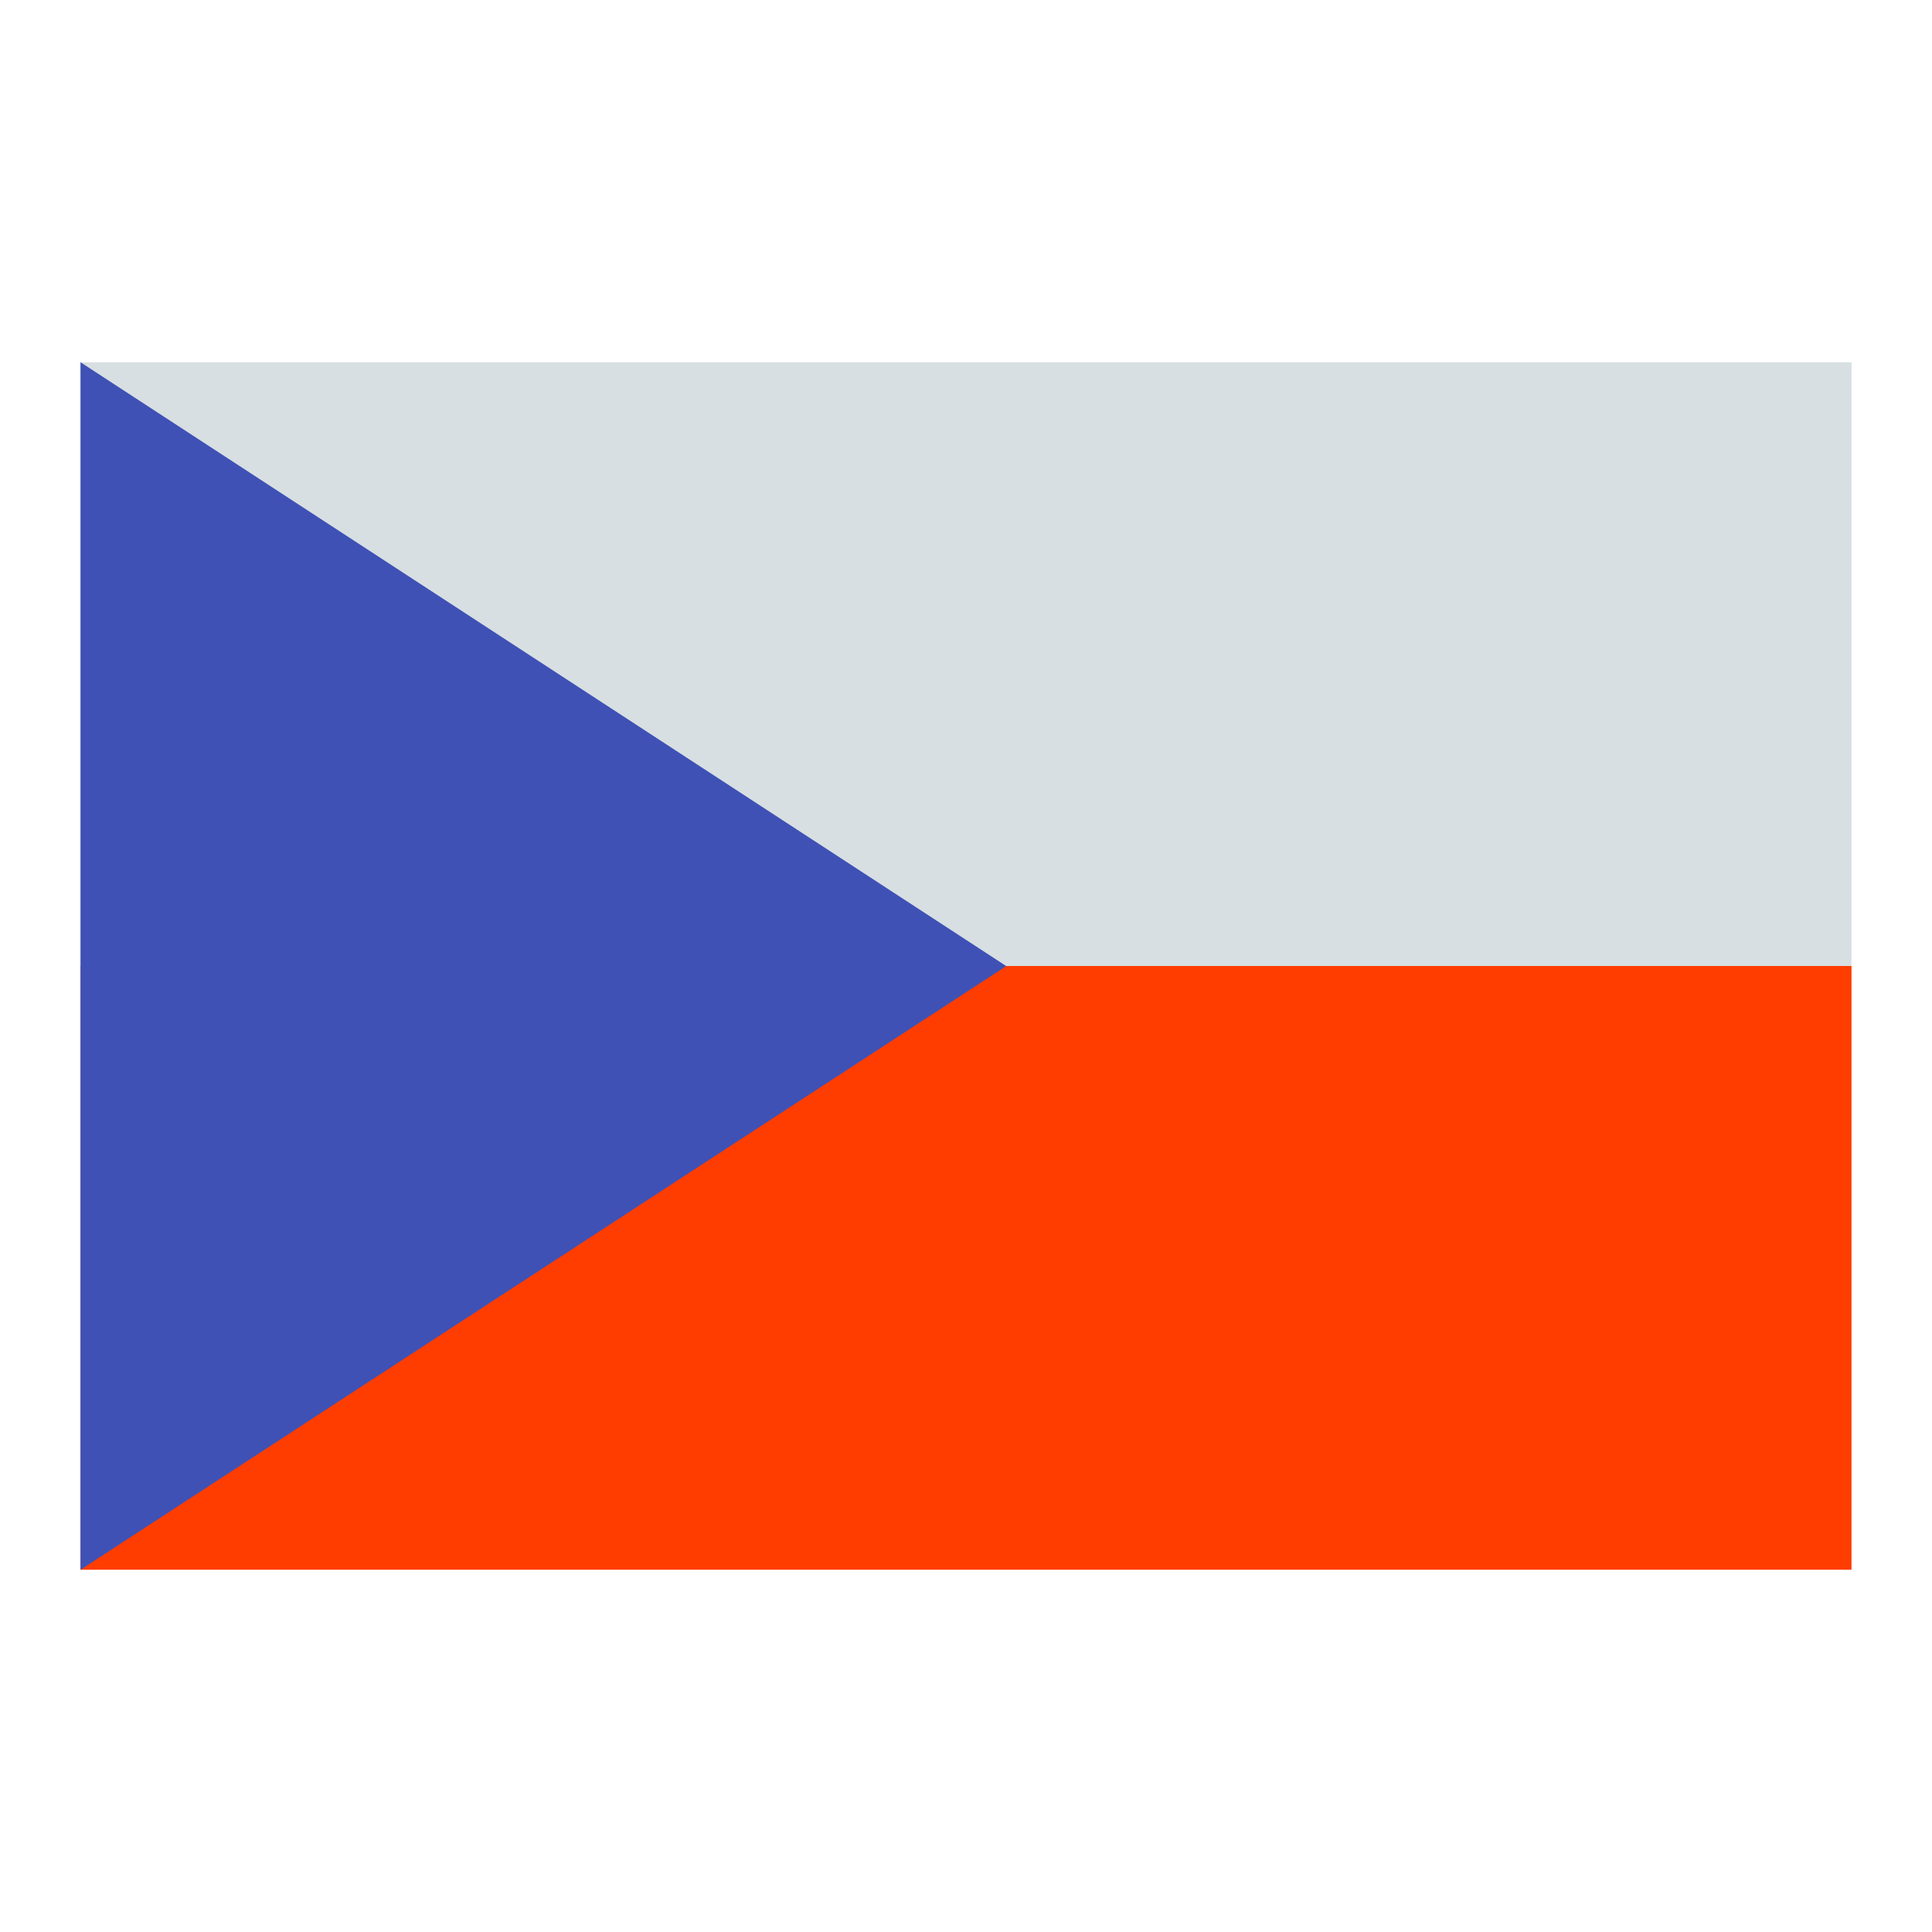 <!-- Generator: Adobe Illustrator 15.0.0, SVG Export Plug-In . SVG Version: 6.00 Build 0)  -->
<!DOCTYPE svg PUBLIC "-//W3C//DTD SVG 1.1//EN" "http://www.w3.org/Graphics/SVG/1.1/DTD/svg11.dtd">
<svg xmlns="http://www.w3.org/2000/svg" xmlns:xlink="http://www.w3.org/1999/xlink" viewBox="0 0 48 48" width="500px" height="500px">
  <rect x="2" y="24" fill="#FF3D00" width="44" height="15" />
  <rect x="2" y="9" fill="#D7DFE2" width="44" height="15" />
  <polygon fill="#3F51B5" points="2,9 2,39 25,24.002 " />
</svg>